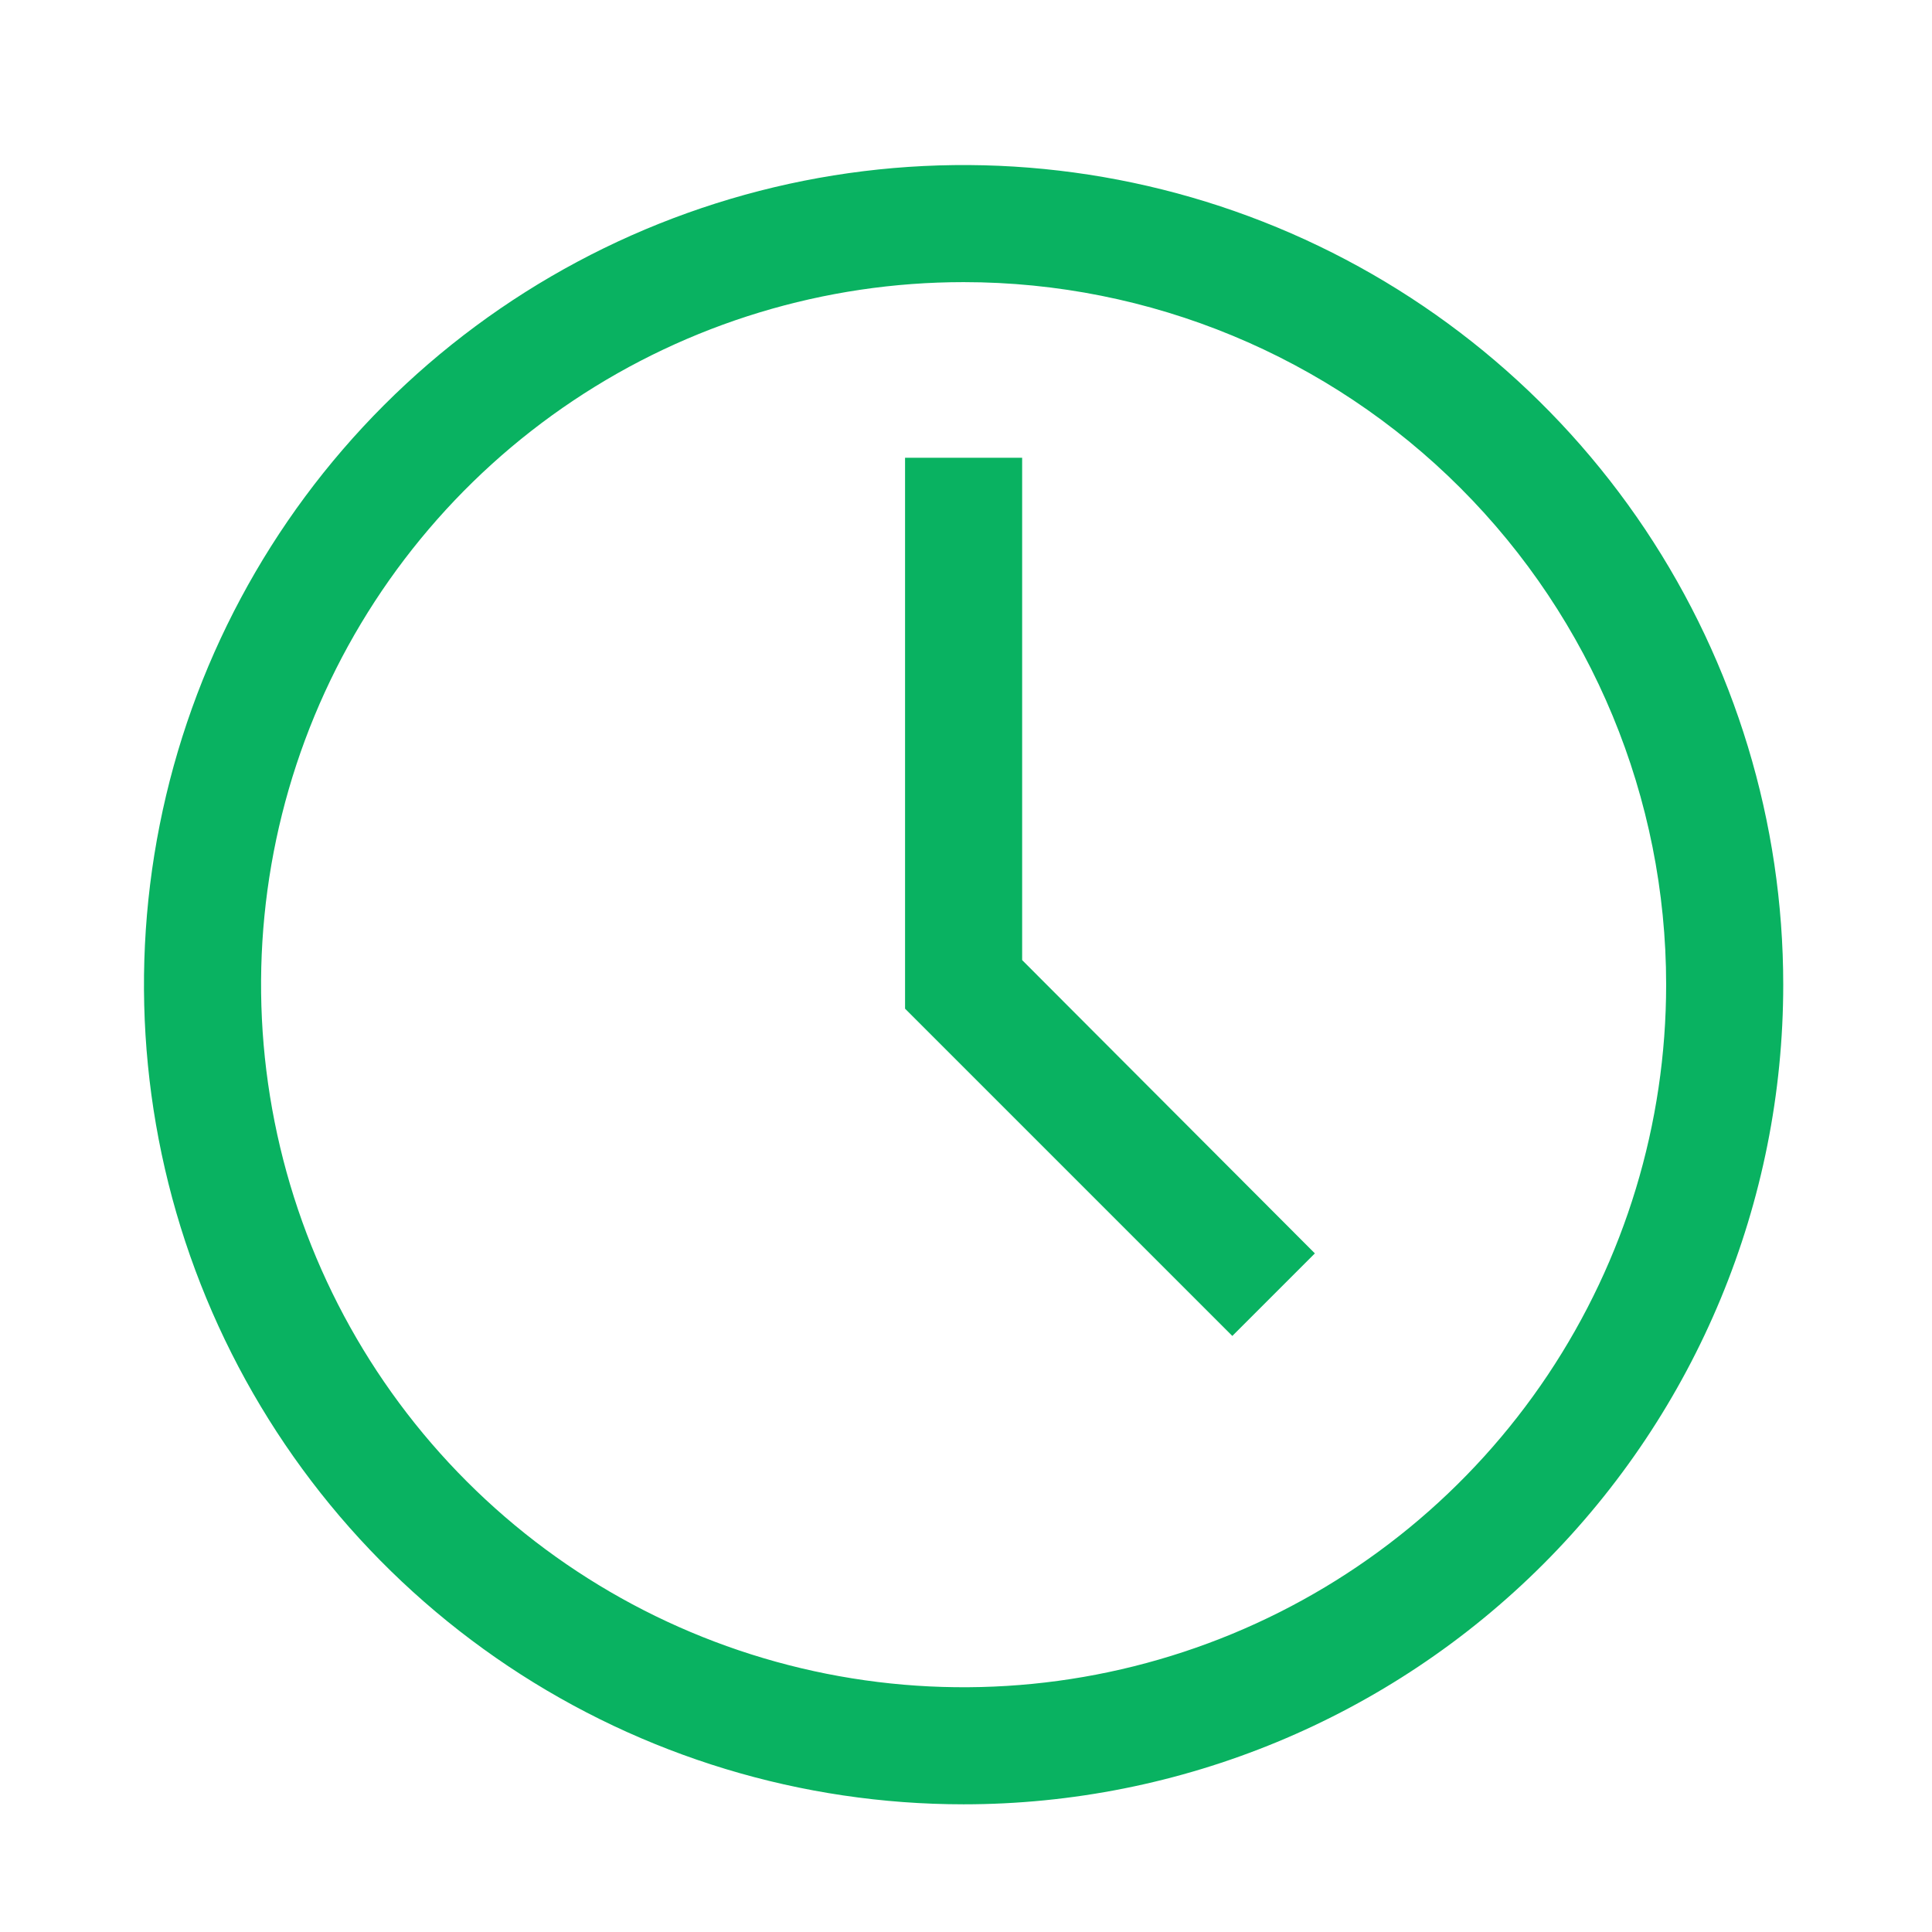 <svg xmlns="http://www.w3.org/2000/svg" width="33" height="33" viewBox="0 0 33 33" fill="none"><path d="M16.459 30.819C13.69 30.819 10.983 29.998 8.681 28.46C6.379 26.922 4.584 24.735 3.525 22.177C2.465 19.619 2.188 16.804 2.728 14.088C3.268 11.372 4.602 8.878 6.559 6.92C8.517 4.962 11.012 3.629 13.728 3.088C16.444 2.548 19.258 2.825 21.817 3.885C24.375 4.945 26.561 6.739 28.1 9.041C29.638 11.344 30.459 14.05 30.459 16.819C30.459 20.532 28.984 24.093 26.358 26.719C23.733 29.344 20.172 30.819 16.459 30.819ZM16.459 4.819C14.086 4.819 11.765 5.523 9.792 6.842C7.819 8.16 6.281 10.034 5.372 12.227C4.464 14.42 4.227 16.833 4.69 19.16C5.153 21.488 6.295 23.626 7.974 25.305C9.652 26.983 11.79 28.126 14.118 28.589C16.446 29.052 18.858 28.814 21.051 27.906C23.244 26.998 25.118 25.46 26.437 23.486C27.755 21.513 28.459 19.193 28.459 16.819C28.459 13.637 27.195 10.585 24.944 8.334C22.694 6.084 19.642 4.819 16.459 4.819Z" fill="#09B261"></path><path d="M21.049 22.819L15.459 17.229V7.819H17.459V16.399L22.459 21.409L21.049 22.819Z" fill="#09B261"></path></svg>